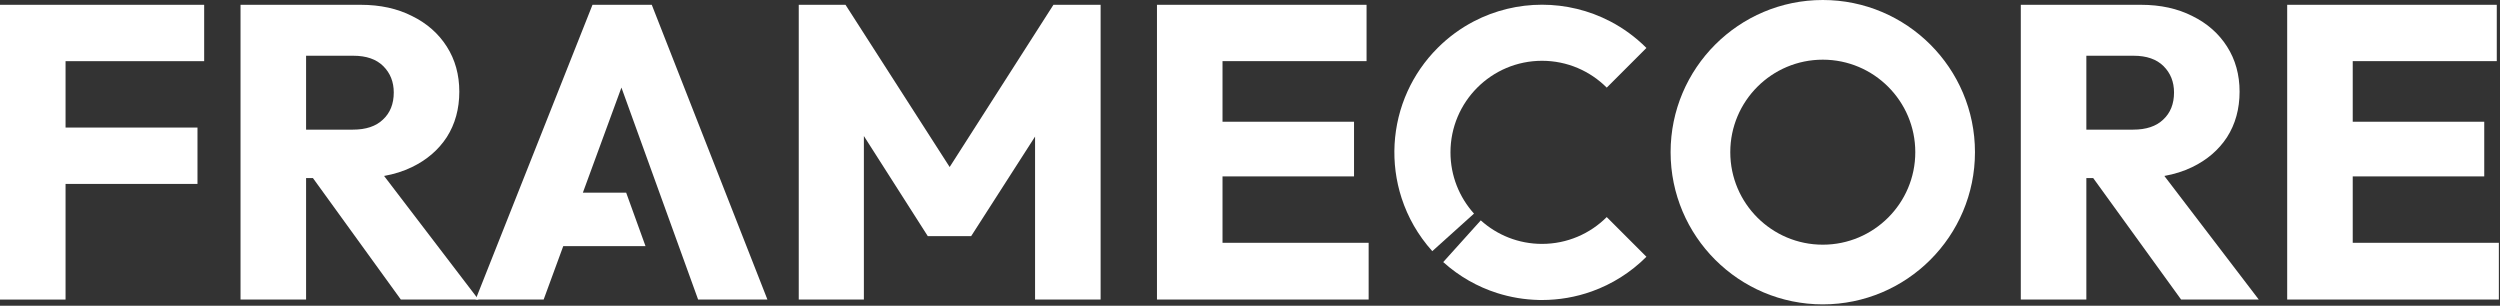 <svg xmlns="http://www.w3.org/2000/svg" xmlns:xlink="http://www.w3.org/1999/xlink" xmlns:serif="http://www.serif.com/" width="100%" height="100%" viewBox="0 0 1341 164" xml:space="preserve" style="fill-rule:evenodd;clip-rule:evenodd;stroke-linejoin:round;stroke-miterlimit:2;"><rect x="0" y="0" width="1341" height="164" fill="#333333" stroke="none"/><rect id="logotipo-blnaco" serif:id="logotipo blnaco" x="-30.007" y="-31.498" width="1400.4" height="223.8" style="fill:none;"></rect><g id="FRAMECORE"><path d="M1340.39,160.686l-113.545,0l0,-158.111l112.425,0l-0,30.234l-77.264,0l-0,32.473l70.545,0l0,29.338l-70.545,0l-0,35.609l78.384,-0l-0,30.457Z" style="fill:#fff;"></path><path d="M1119.12,95.516l-0,65.17l-35.161,0l0,-158.111l64.499,0c10.451,0 19.633,2.016 27.546,6.047c7.913,3.882 14.109,9.332 18.588,16.349c4.479,7.017 6.719,15.079 6.719,24.187c-0,9.256 -2.24,17.393 -6.719,24.411c-4.479,6.867 -10.75,12.242 -18.812,16.124c-4.498,2.166 -9.437,3.727 -14.817,4.685l50.649,66.308l-41.655,0l-47.163,-65.17l-3.674,-0Zm-0,-65.618l-0,39.639l25.083,0c7.017,0 12.392,-1.791 16.124,-5.374c3.882,-3.584 5.823,-8.436 5.823,-14.557c-0,-5.674 -1.866,-10.377 -5.599,-14.109c-3.732,-3.733 -9.107,-5.599 -16.125,-5.599l-25.306,-0Z" style="fill:#fff;"></path><path d="M977.743,0c45.053,0 81.631,36.578 81.631,81.631c-0,45.053 -36.578,81.631 -81.631,81.631c-45.053,-0 -81.631,-36.578 -81.631,-81.631c0,-45.053 36.578,-81.631 81.631,-81.631Zm0,32.011c-27.386,-0 -49.62,22.234 -49.62,49.62c-0,27.386 22.234,49.62 49.62,49.62c27.386,0 49.62,-22.234 49.62,-49.62c0,-27.386 -22.234,-49.62 -49.62,-49.62Z" style="fill:#fff;"></path><g id="logo"><path id="mediano" d="M861.852,116.439l21.289,21.289c-8.529,8.528 -18.541,14.718 -29.224,18.547c-8.632,3.095 -17.701,4.648 -26.778,4.649c-0.605,0 -1.209,-0.006 -1.812,-0.02c-7.554,-0.171 -15.094,-1.418 -22.372,-3.746c-10.375,-3.32 -20.217,-8.839 -28.81,-16.576l20.145,-22.374c8.704,7.842 20.223,12.618 32.849,12.618c13.549,0 25.824,-5.5 34.713,-14.387Z" style="fill:#fff;"></path><path id="grande" d="M755.004,48.989c3.83,-8.443 9.211,-16.343 16.133,-23.265c5.864,-5.864 12.419,-10.616 19.403,-14.257c22.867,-11.919 50.331,-11.919 73.198,0c6.984,3.641 13.539,8.393 19.403,14.257l-21.28,21.28c-8.889,-8.893 -21.168,-14.397 -34.722,-14.397c-27.102,0 -49.105,22.006 -49.105,49.11c-0,12.63 4.778,24.153 12.623,32.858l-22.374,20.145c-7.653,-8.499 -13.136,-18.222 -16.467,-28.472c-6.088,-18.734 -4.988,-39.233 3.188,-57.259Z" style="fill:#fff;"></path></g><path d="M734.144,160.686l-113.544,0l-0,-158.111l112.424,0l0,30.234l-77.264,0l0,32.473l70.546,0l-0,29.338l-70.546,0l0,35.609l78.384,-0l-0,30.457Z" style="fill:#fff;"></path><path d="M463.384,72.964l0,87.722l-34.936,0l-0,-158.111l25.082,0l55.865,87.013l55.664,-87.013l25.307,0l-0,158.111l-35.161,0l0,-87.426l-34.265,53.386l-23.291,-0l-34.265,-53.682Z" style="fill:#fff;"></path><path d="M346.249,132.02l-44.119,0l-10.518,28.666l-36.504,0l62.707,-158.111l31.801,0l62.035,158.111l-37.176,0l-41.14,-113.718l-20.688,56.386l23.232,0l10.37,28.666Z" style="fill:#fff;"></path><path d="M164.183,95.516l-0,65.17l-35.161,0l0,-158.111l64.499,0c10.451,0 19.633,2.016 27.546,6.047c7.913,3.882 14.109,9.332 18.588,16.349c4.479,7.017 6.719,15.079 6.719,24.187c-0,9.256 -2.24,17.393 -6.719,24.411c-4.479,6.867 -10.75,12.242 -18.812,16.124c-4.498,2.166 -9.437,3.727 -14.817,4.685l50.649,66.308l-41.655,0l-47.163,-65.17l-3.674,-0Zm-0,-65.618l-0,39.639l25.082,0c7.018,0 12.393,-1.791 16.125,-5.374c3.882,-3.584 5.823,-8.436 5.823,-14.557c-0,-5.674 -1.866,-10.377 -5.599,-14.109c-3.732,-3.733 -9.107,-5.599 -16.125,-5.599l-25.306,-0Z" style="fill:#fff;"></path><path d="M35.161,98.651l-0,62.035l-35.161,0l-0,-158.111l109.513,0l0,30.234l-74.352,0l-0,35.609l70.769,-0l-0,30.233l-70.769,0Z" style="fill:#fff;"></path></g></svg>